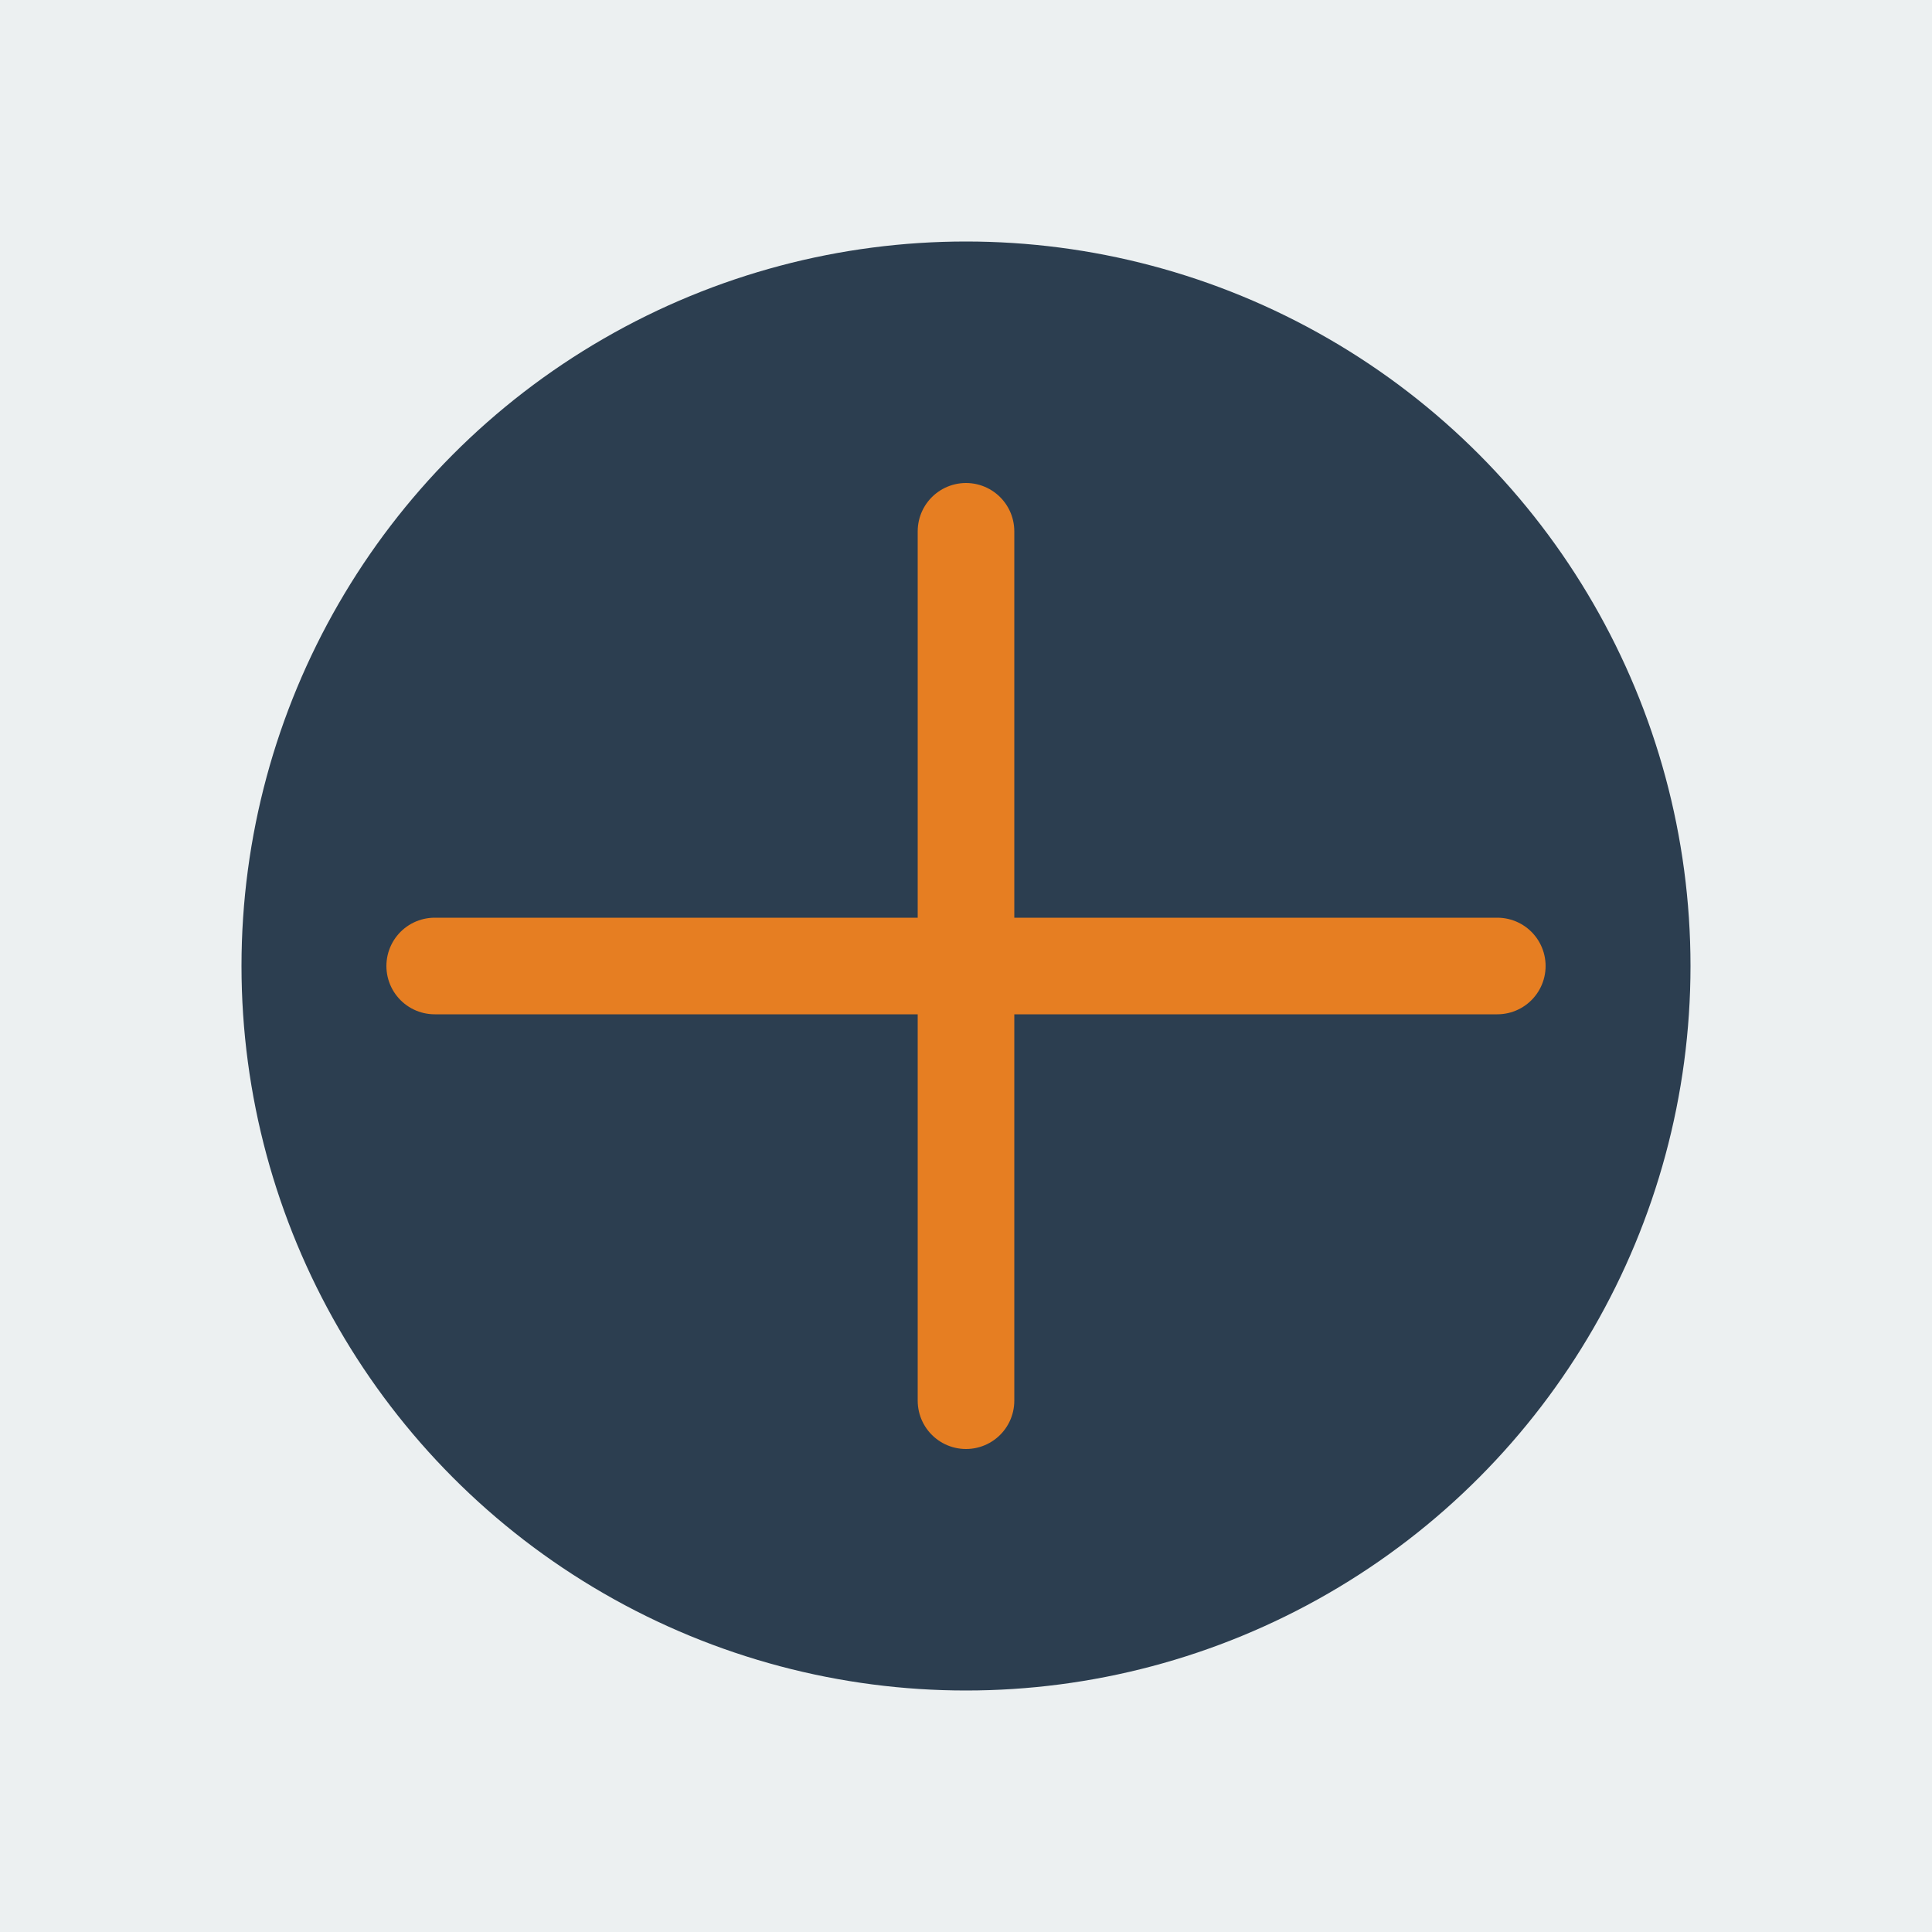 <?xml version="1.0" encoding="UTF-8"?>
<svg xmlns="http://www.w3.org/2000/svg" viewBox="0 0 40 40" width="40" height="40"><rect width="40" height="40" fill="#ECF0F1"/><circle cx="20" cy="20" r="15" fill="#2C3E50"/><path d="M9 20h22M20 11v18" stroke="#E67E22" stroke-width="2" stroke-linecap="round"/></svg>
